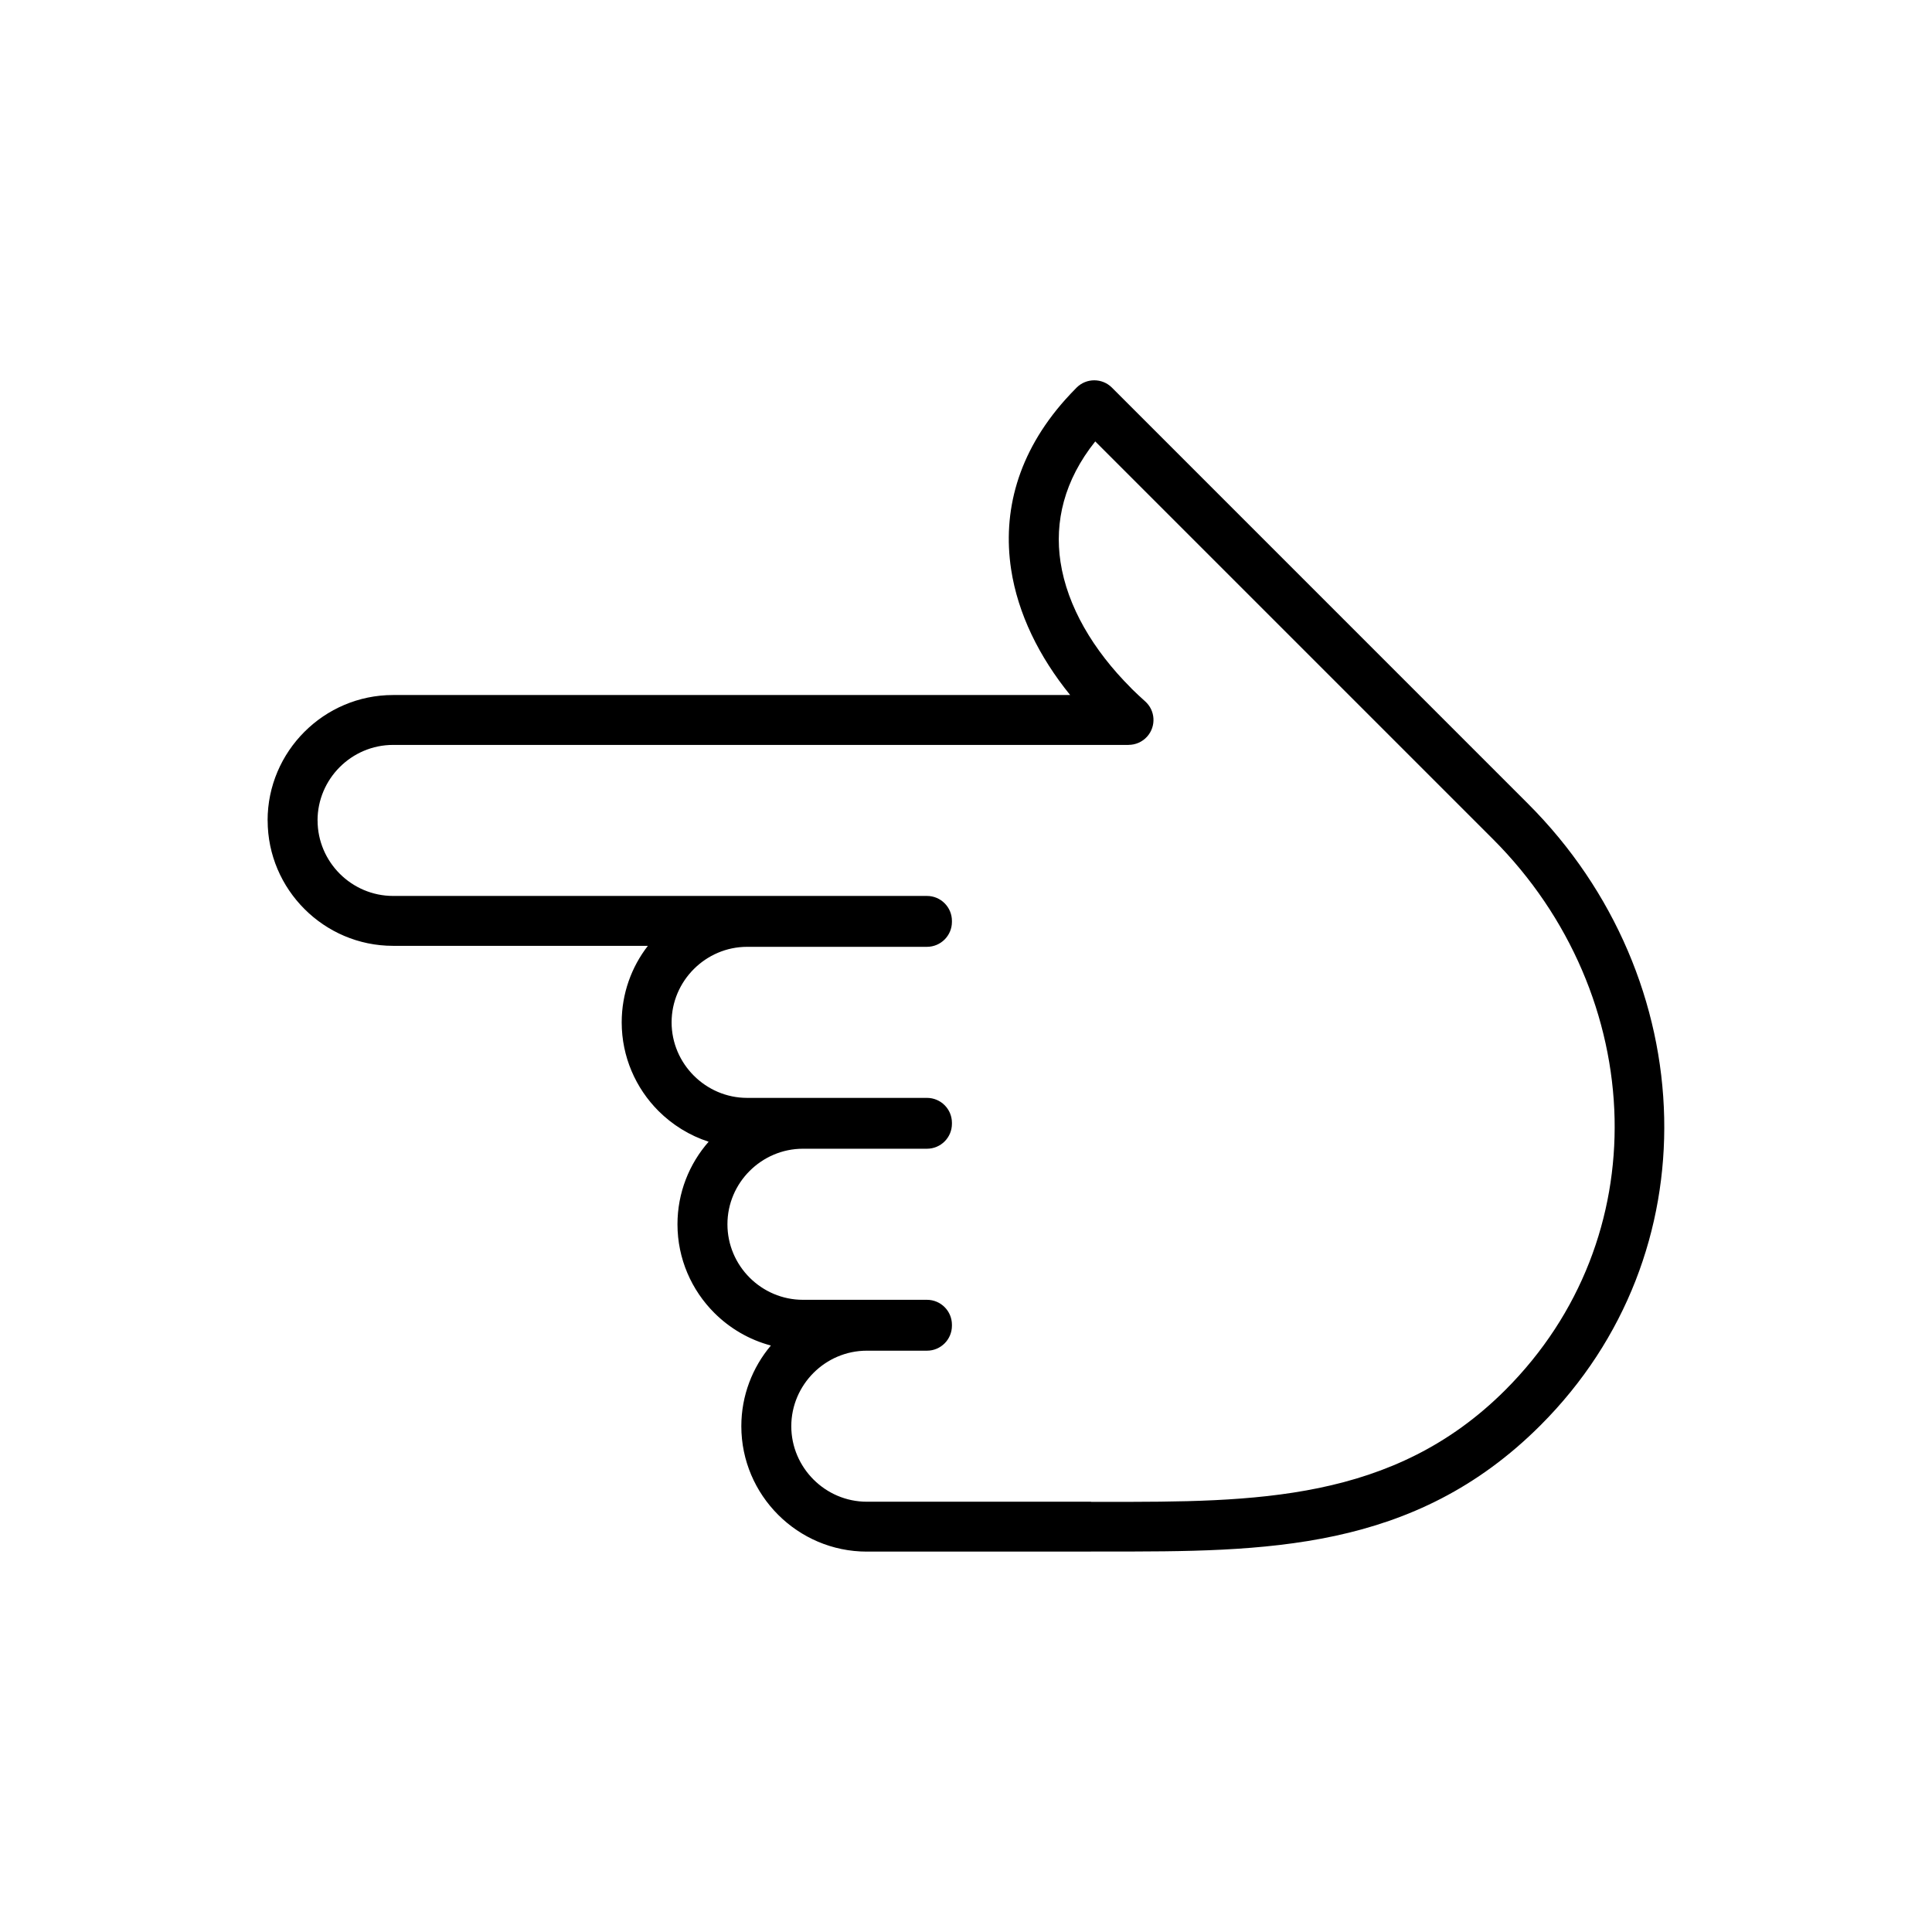 <?xml version="1.0" encoding="UTF-8"?>
<!-- Uploaded to: SVG Repo, www.svgrepo.com, Generator: SVG Repo Mixer Tools -->
<svg fill="#000000" width="800px" height="800px" version="1.1" viewBox="144 144 512 512" xmlns="http://www.w3.org/2000/svg">
 <path d="m214.93 361.43c0 9.141 3.738 17.449 9.758 23.469 6.023 6.023 14.328 9.758 23.48 9.758h67.527c-4.356 5.617-6.938 12.664-6.938 20.281 0 9.141 3.738 17.461 9.746 23.48 3.688 3.676 8.223 6.512 13.293 8.152-5.141 5.856-8.258 13.52-8.258 21.875 0 9.152 3.738 17.461 9.758 23.48 4.094 4.094 9.246 7.129 14.996 8.652-4.879 5.797-7.832 13.258-7.832 21.387 0 9.141 3.738 17.449 9.758 23.469 6.023 6.023 14.34 9.758 23.48 9.758h59.422v-0.023h3.617c42.383 0.035 81.988 0.07 115.5-33.441 22.875-22.875 33.406-52.188 32.789-81.5-0.629-30.145-13.078-60.234-36.062-83.203l-110.3-110.31c-2.582-2.57-6.762-2.57-9.344 0-0.988 0.988-1.977 2.047-2.988 3.164-12.711 14.258-16.672 29.848-14.375 45 1.797 11.781 7.414 23.16 15.648 33.312h-179.45c-9.152 0-17.461 3.738-23.48 9.758-6.023 6.023-9.758 14.328-9.758 23.48zm13.223 0c0-5.5 2.25-10.508 5.879-14.141 3.629-3.629 8.641-5.879 14.141-5.879h194.91v-0.012c1.82 0 3.629-0.75 4.938-2.215 2.414-2.727 2.18-6.891-0.547-9.32-1.262-1.129-2.43-2.227-3.488-3.262-0.094-0.117-0.203-0.227-0.32-0.344-9.949-9.949-16.828-21.543-18.625-33.348-1.605-10.605 0.953-21.59 9.211-31.93l105.39 105.39c20.543 20.543 31.668 47.344 32.242 74.121 0.535 25.824-8.77 51.688-28.969 71.883-29.695 29.695-66.637 29.66-106.16 29.633h-3.617v-0.035h-59.422c-5.5 0-10.496-2.25-14.125-5.879-3.629-3.629-5.891-8.629-5.891-14.125 0-5.5 2.262-10.508 5.891-14.141 3.629-3.629 8.629-5.879 14.125-5.879h15.938c3.652 0 6.617-2.965 6.617-6.617v-0.262c0-3.641-2.965-6.606-6.617-6.606h-32.871c-5.488 0-10.496-2.25-14.125-5.879s-5.879-8.641-5.879-14.141 2.25-10.496 5.879-14.125 8.641-5.891 14.125-5.891h32.871c3.652 0 6.617-2.953 6.617-6.606v-0.262c0-3.652-2.965-6.606-6.617-6.606h-47.652c-5.5 0-10.496-2.262-14.129-5.891-3.629-3.629-5.891-8.629-5.891-14.125 0-5.5 2.262-10.496 5.891-14.125s8.629-5.891 14.129-5.891h47.652c3.652 0 6.617-2.965 6.617-6.606v-0.262c0-3.652-2.965-6.617-6.617-6.617h-141.47c-5.5 0-10.508-2.25-14.141-5.879-3.629-3.629-5.879-8.641-5.879-14.125z"/>
</svg>